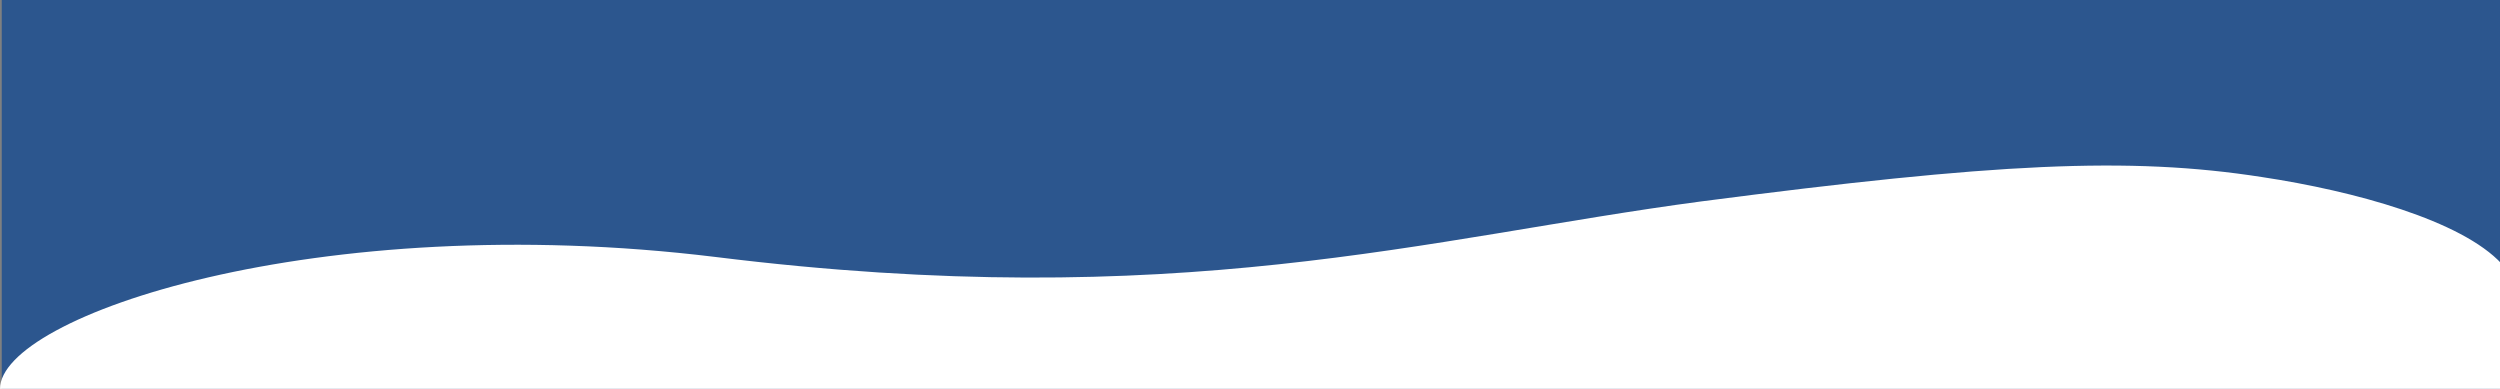 <?xml version="1.0" encoding="utf-8"?>
<!-- Generator: Adobe Illustrator 21.1.0, SVG Export Plug-In . SVG Version: 6.00 Build 0)  -->
<svg version="1.1" id="Layer_1" xmlns="http://www.w3.org/2000/svg" xmlns:xlink="http://www.w3.org/1999/xlink" x="0px" y="0px"
	 viewBox="0 0 1440 224" style="enable-background:new 0 0 1440 224;" xml:space="preserve">
<rect x="0" y="0" width="1440" height="224" fill="#808080" stroke="none"/>
<style type="text/css">
	.st0{fill:#2C568E;}
	.st1{fill:#FFFFFF;}
</style>
<rect x="1" y="0" class="st0" width="1440" height="224"/>
<title>DoubleBlueCircle</title>
<path class="st1" d="M1440,176v48H0c0-42,183-104,412-76c266,33,410-11,568-32c169-22,246-26,323-14c53,8,115,25,138,50L1440,176z"
	/>
</svg>
